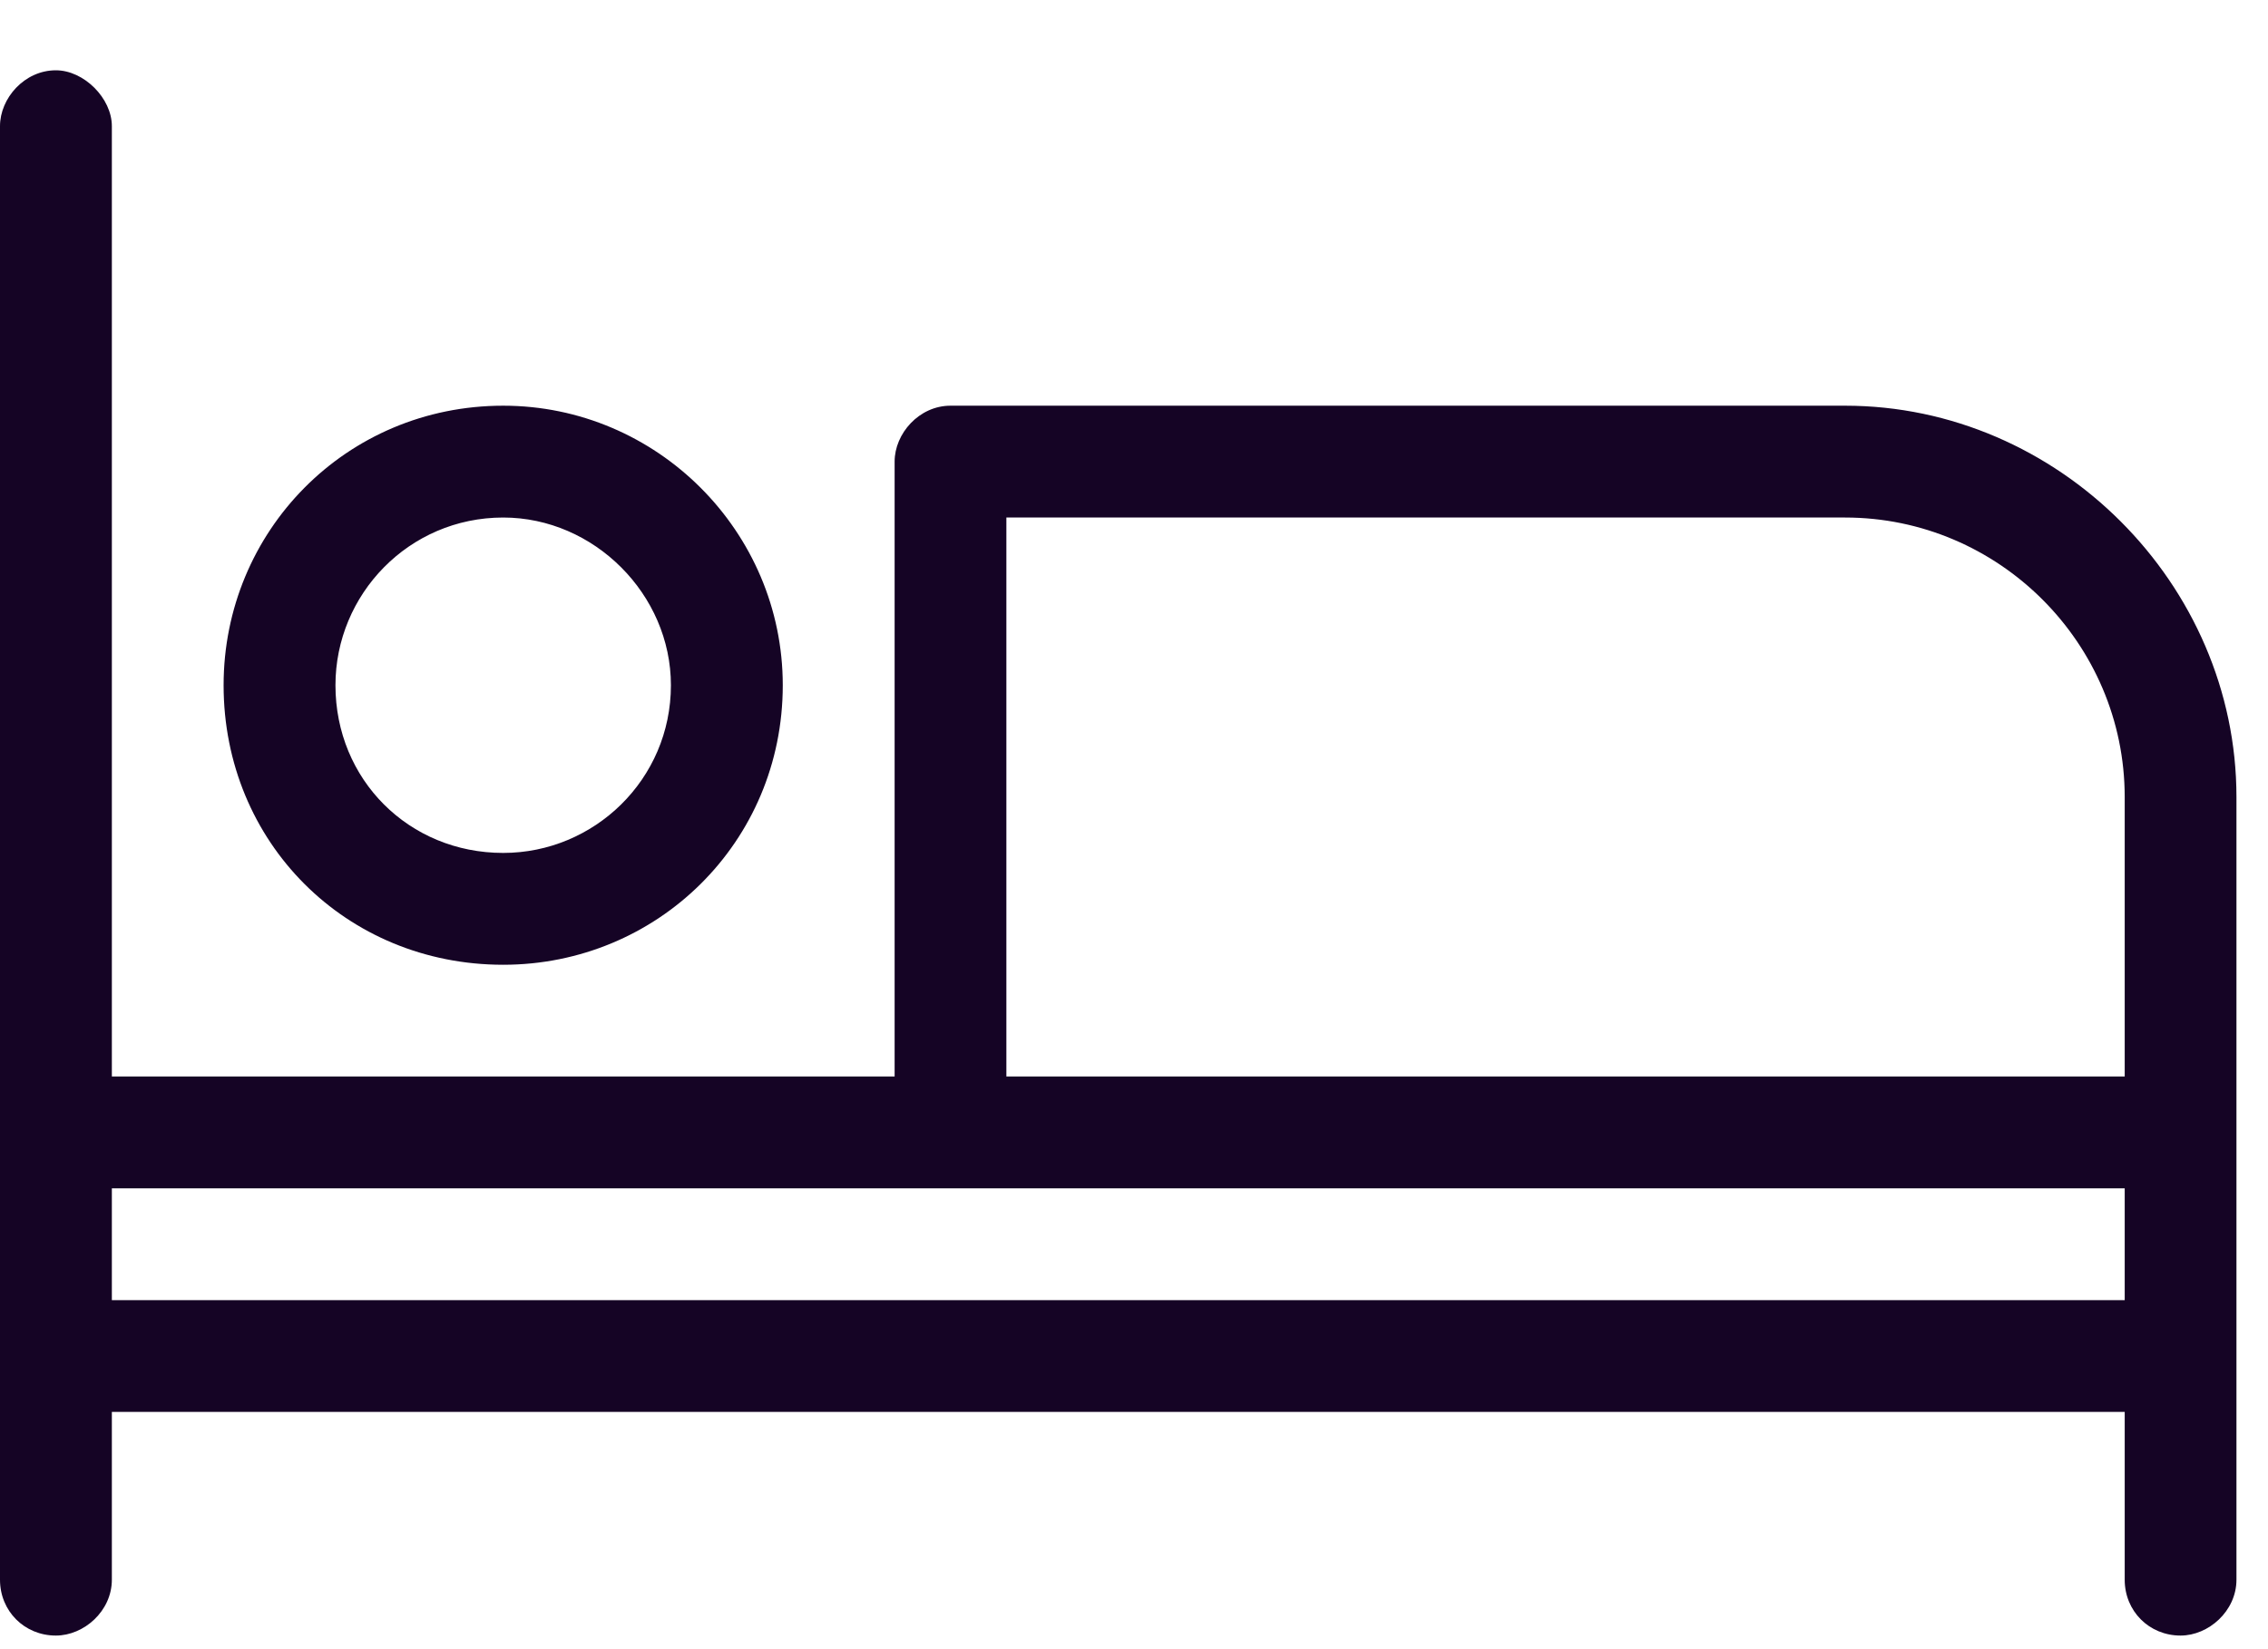 <svg width="22" height="16" viewBox="0 0 22 16" fill="none" xmlns="http://www.w3.org/2000/svg">
<path d="M17.898 3.936H9.22C8.915 3.936 8.678 4.207 8.678 4.478V10.444H1.085V1.224C1.085 0.953 0.814 0.682 0.542 0.682C0.237 0.682 0 0.953 0 1.224V15.326C0 15.631 0.237 15.868 0.542 15.868C0.814 15.868 1.085 15.631 1.085 15.326V13.698H20.61V15.326C20.61 15.631 20.847 15.868 21.152 15.868C21.423 15.868 21.694 15.631 21.694 15.326V7.733C21.694 5.665 19.965 3.936 17.898 3.936ZM20.61 12.614H1.085V11.529H20.61V12.614ZM20.61 10.444H9.762V5.021H17.898C19.389 5.021 20.61 6.241 20.61 7.733V10.444ZM4.881 9.36C6.373 9.36 7.593 8.173 7.593 6.648C7.593 5.156 6.373 3.936 4.881 3.936C3.356 3.936 2.169 5.156 2.169 6.648C2.169 8.173 3.356 9.36 4.881 9.36ZM4.881 5.021C5.763 5.021 6.508 5.767 6.508 6.648C6.508 7.563 5.763 8.275 4.881 8.275C3.966 8.275 3.254 7.563 3.254 6.648C3.254 5.767 3.966 5.021 4.881 5.021Z" fill="#150425"/>
</svg>
